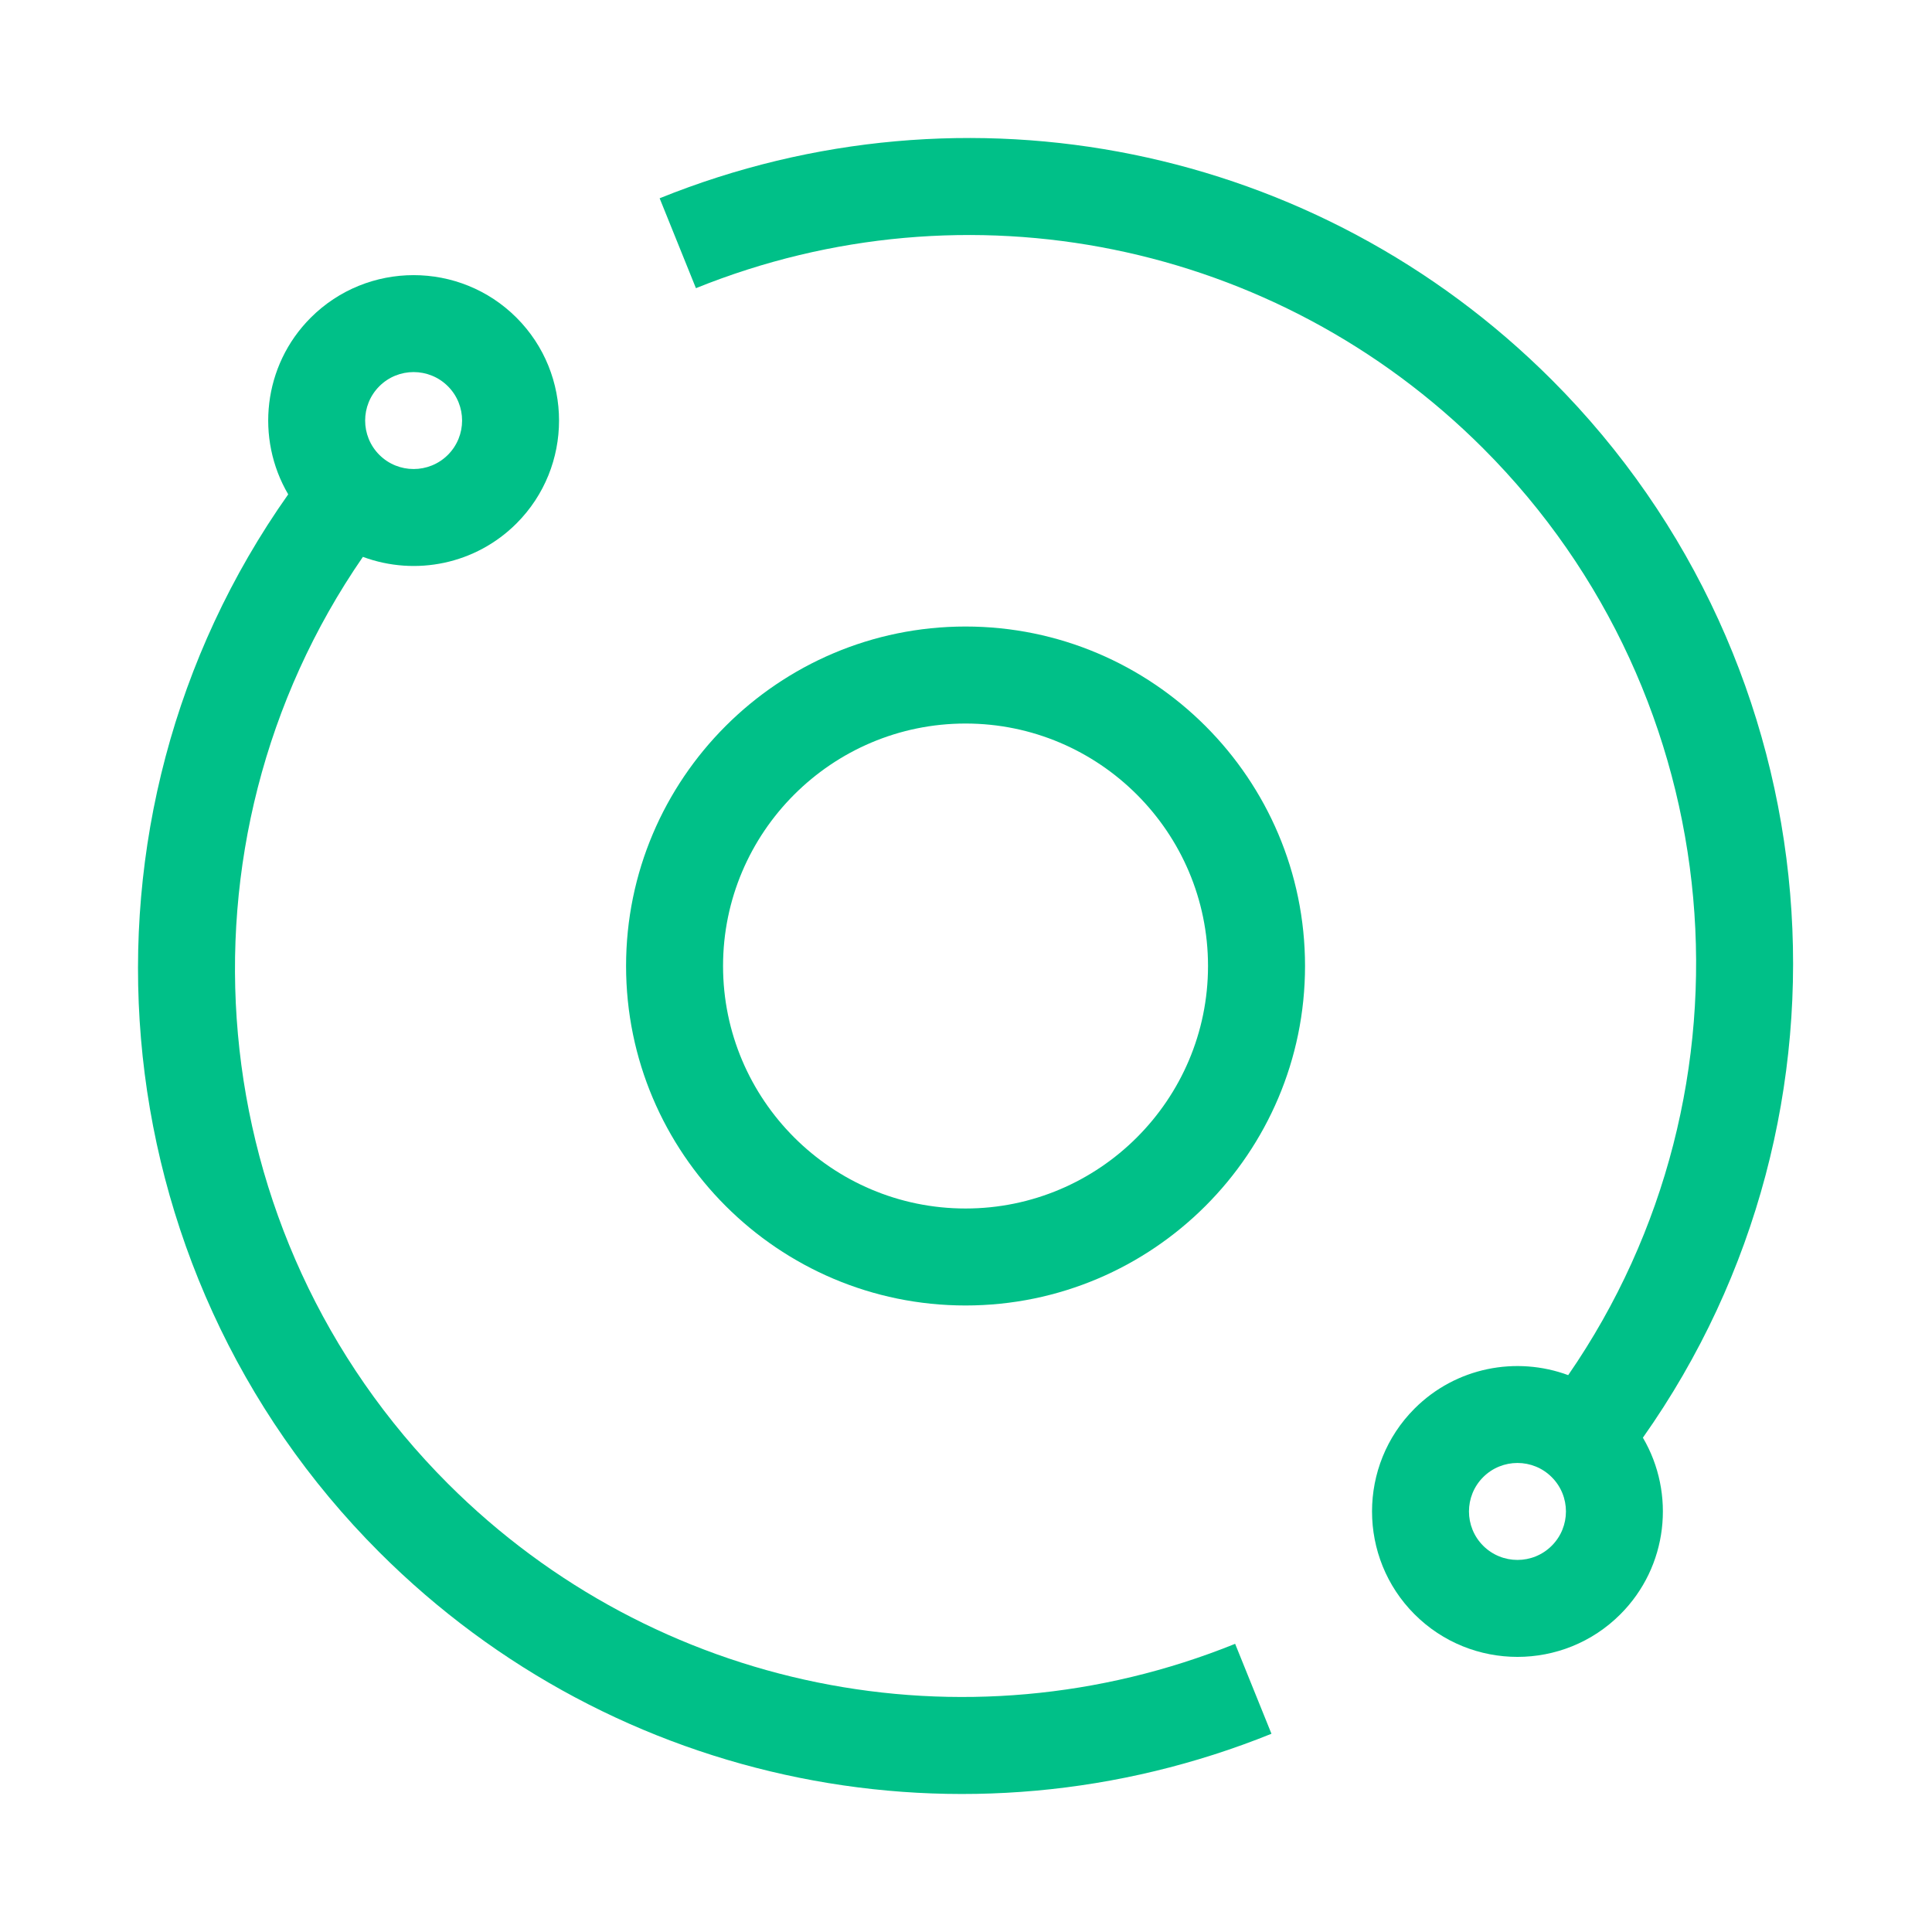 <svg width="56" height="56" viewBox="0 0 56 56" fill="none" xmlns="http://www.w3.org/2000/svg">
<path d="M12.983 43.004C5.763 35.784 4.793 24.439 10.519 16.141C12.05 16.708 13.791 16.352 14.971 15.172C16.615 13.528 16.615 10.852 14.971 9.208C13.327 7.564 10.652 7.564 9.007 9.208C7.621 10.594 7.404 12.712 8.354 14.329C1.696 23.753 2.75 36.746 10.995 44.992C17.827 51.823 27.986 53.835 36.854 50.254L35.801 47.647C27.936 50.823 18.98 49.001 12.983 43.004V43.004ZM10.995 11.196C11.543 10.648 12.435 10.648 12.983 11.196C13.531 11.744 13.531 12.636 12.983 13.184C12.435 13.732 11.543 13.732 10.995 13.184C10.447 12.636 10.447 11.744 10.995 11.196V11.196Z" fill="#00C088"/>
<path d="M44.978 11.009C38.182 4.212 28.032 2.147 19.12 5.747L20.172 8.353C28.037 5.177 36.994 7 42.99 12.996C50.211 20.217 51.181 31.561 45.455 39.859C43.956 39.304 42.204 39.627 41.002 40.828C39.358 42.473 39.358 45.148 41.002 46.792C42.647 48.437 45.322 48.437 46.966 46.792C48.352 45.407 48.57 43.288 47.62 41.672C54.278 32.247 53.224 19.254 44.978 11.009V11.009ZM44.978 44.804C44.43 45.353 43.539 45.352 42.99 44.804C42.442 44.256 42.442 43.364 42.99 42.816C43.538 42.268 44.431 42.268 44.978 42.816C45.527 43.364 45.527 44.256 44.978 44.804Z" fill="#00C088"/>
<path d="M27.987 18.16C22.561 18.16 18.147 22.574 18.147 28C18.147 33.426 22.561 37.84 27.987 37.84C33.413 37.84 37.827 33.426 37.827 28C37.827 22.574 33.413 18.16 27.987 18.16ZM27.987 35.029C24.111 35.029 20.958 31.876 20.958 28C20.958 24.125 24.111 20.972 27.987 20.972C31.862 20.972 35.015 24.125 35.015 28C35.015 31.876 31.862 35.029 27.987 35.029Z" fill="#00C088"/>
</svg>

